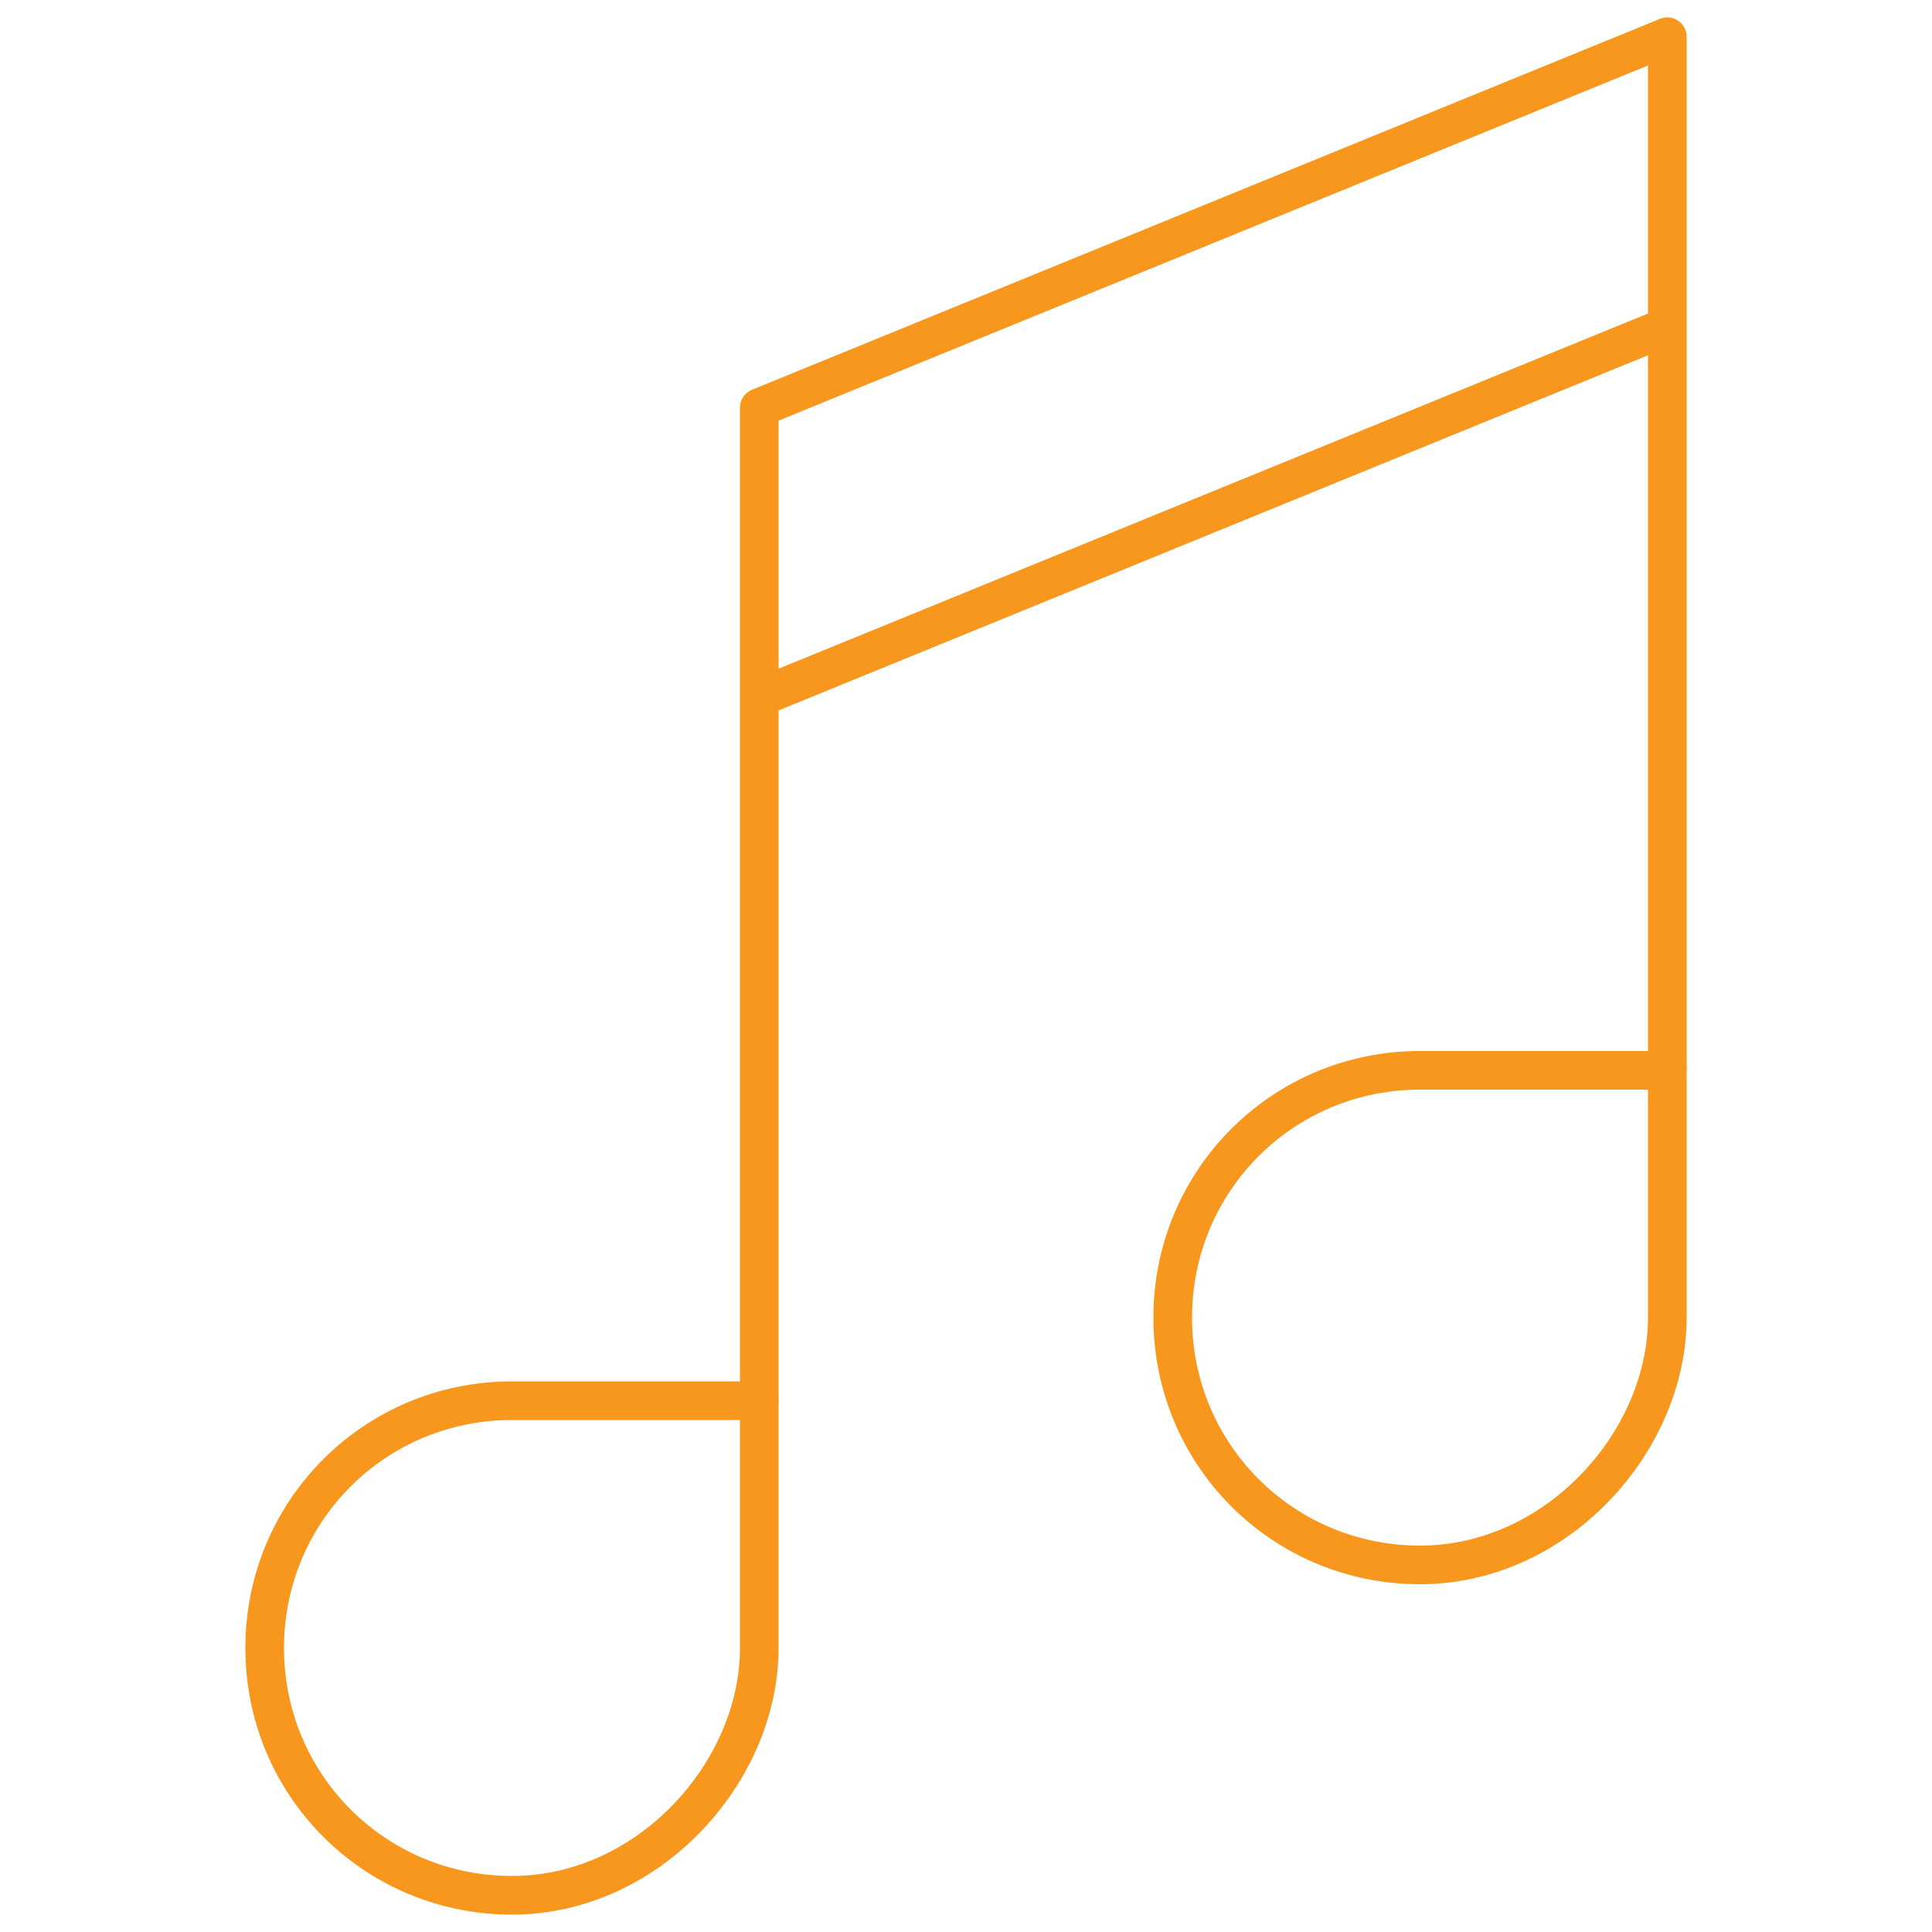 <?xml version="1.0" encoding="utf-8"?>
<svg xmlns="http://www.w3.org/2000/svg" baseProfile="tiny" overflow="visible" viewBox="0 0 100 100">
    <switch>
        <g>
            <g fill="none" stroke="#F8971D" stroke-linecap="round" stroke-linejoin="round" stroke-miterlimit="10" stroke-width="2">
                <path d="M39.3 85.3c0 6.4-5.7 12.8-12.8 12.8-7.1 0-12.8-5.7-12.8-12.8 0-7.1 5.7-12.8 12.8-12.8h12.8v12.8zM86.3 68.2c0 6.4-5.7 12.8-12.8 12.8-7.1 0-12.8-5.7-12.8-12.8 0-7.1 5.7-12.8 12.8-12.8h12.8v12.8z"/>
                <path d="M39.3 72.4V21.1l47-19.2v53.4M39.3 36.1l47-19.2"/>
            </g>
        </g>
    </switch>
</svg>